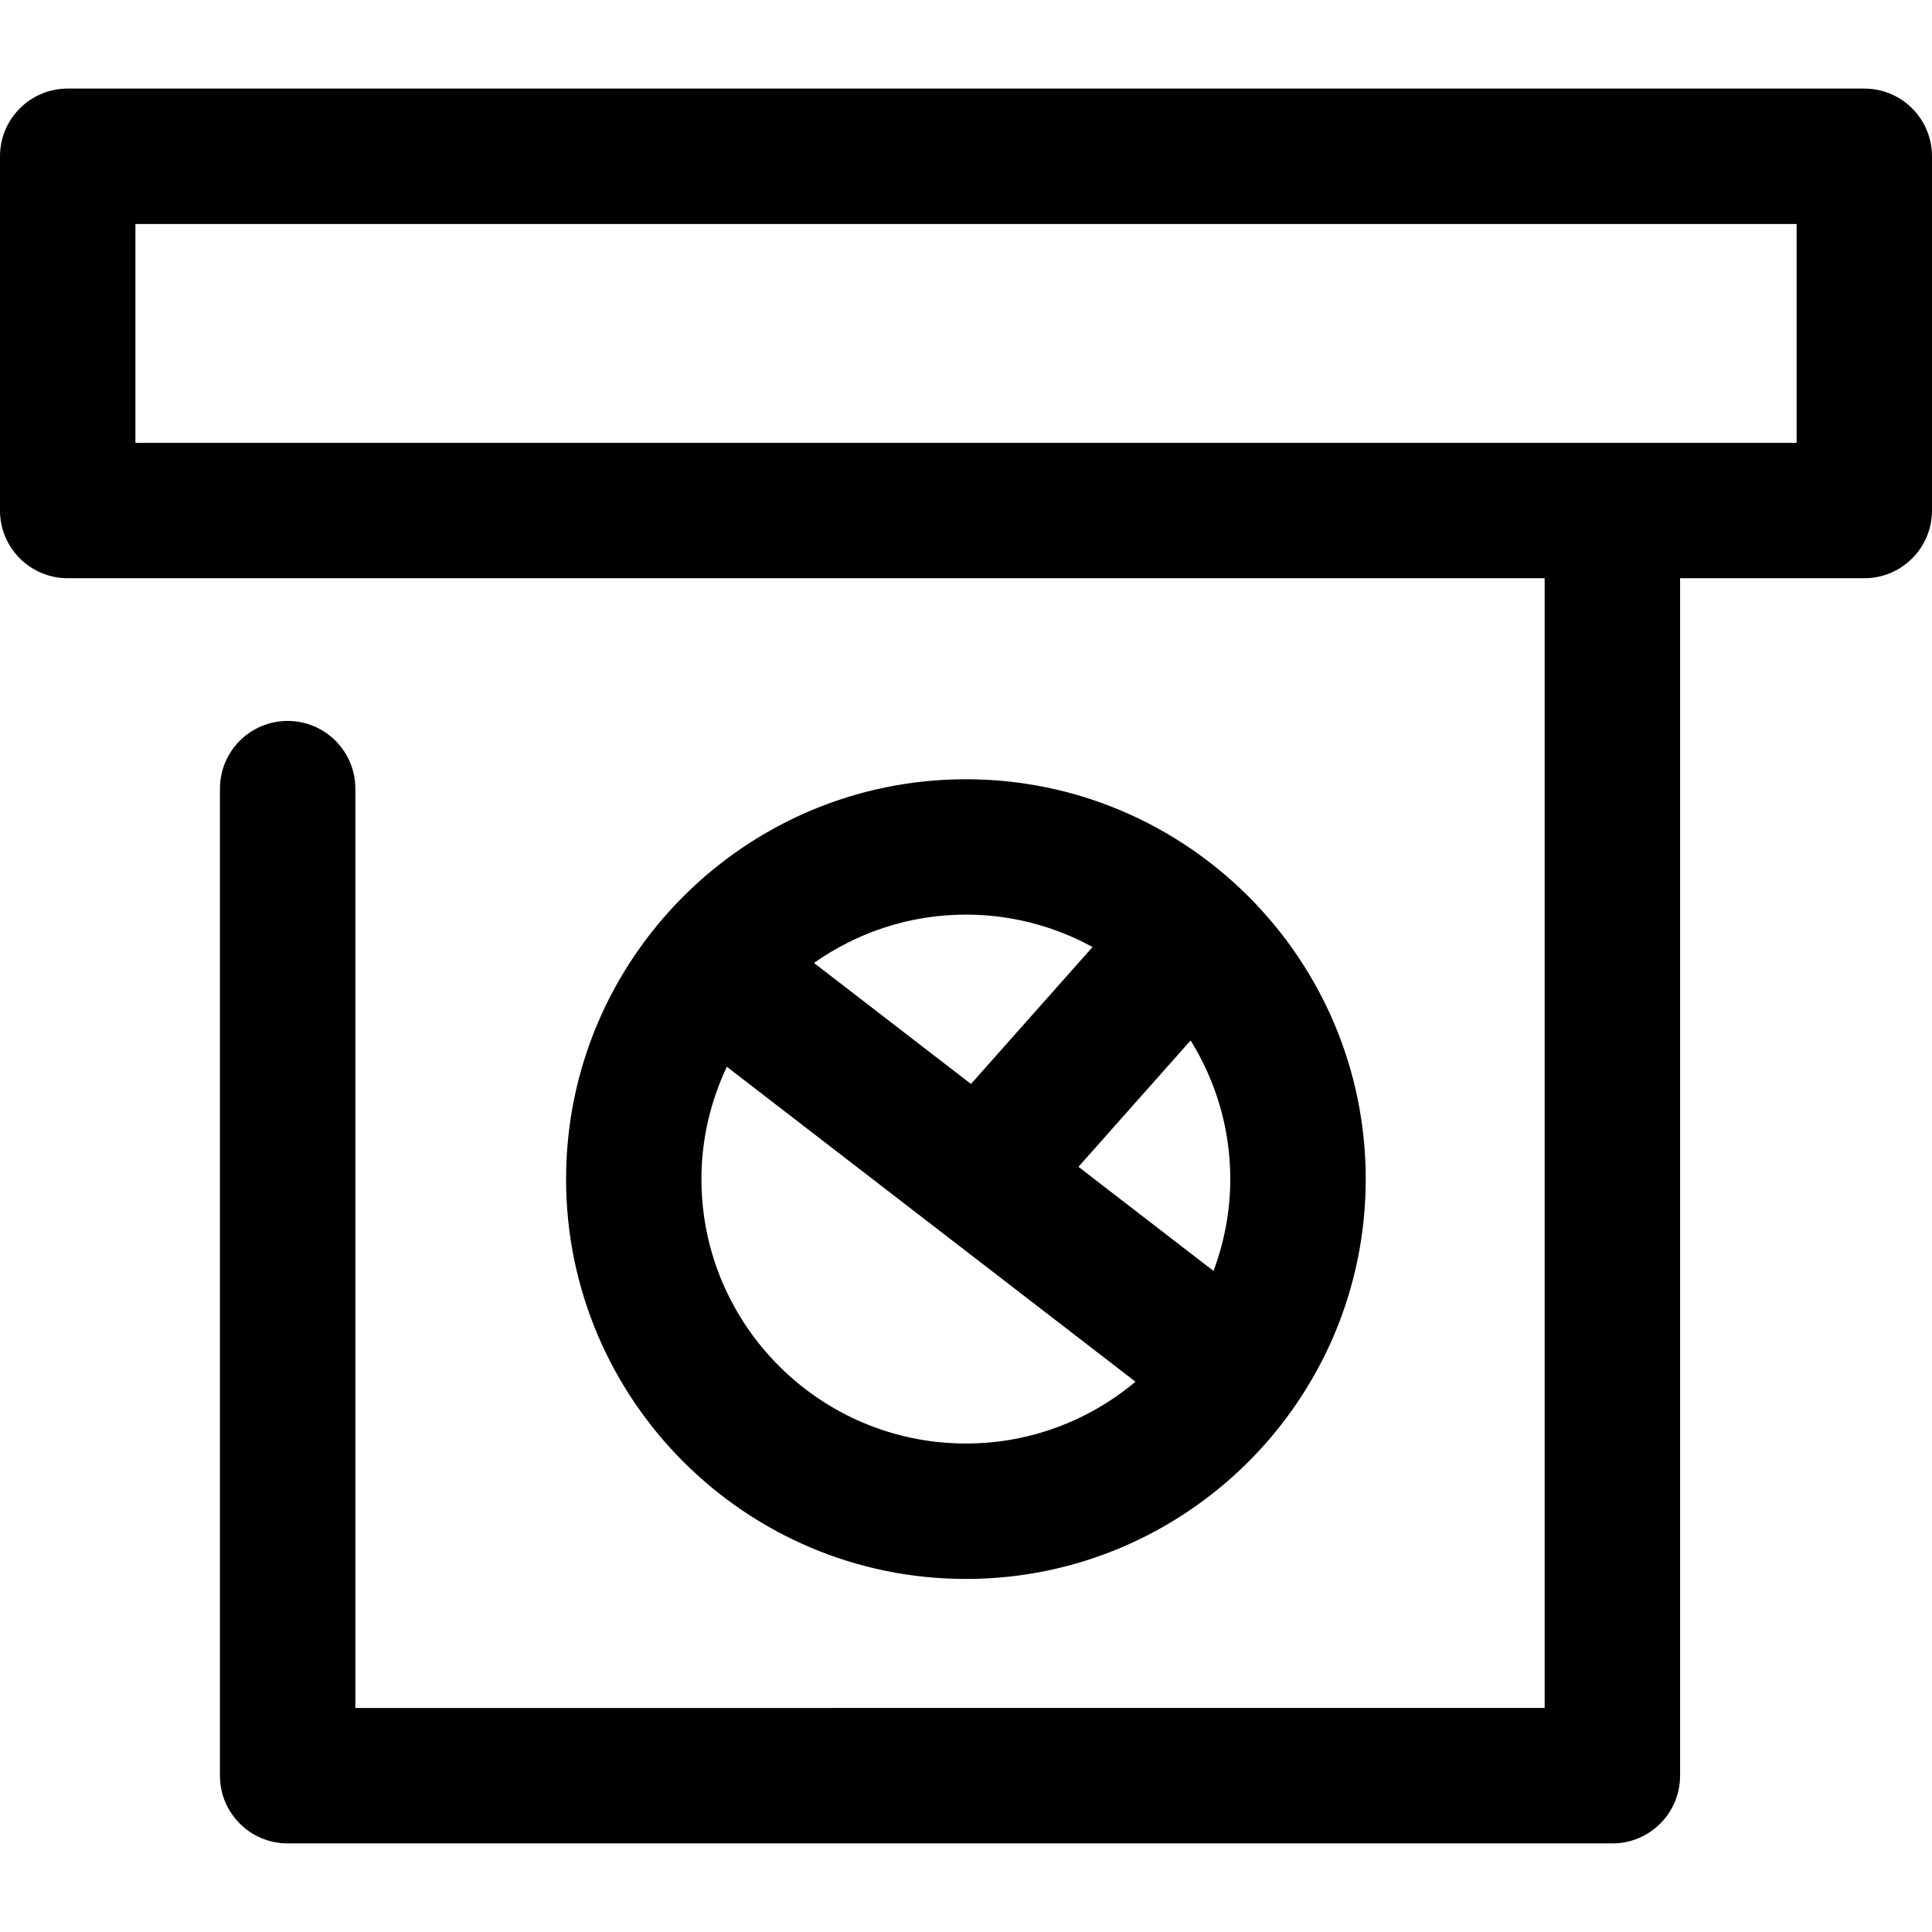 <?xml version="1.0" encoding="iso-8859-1"?>
<!-- Uploaded to: SVG Repo, www.svgrepo.com, Generator: SVG Repo Mixer Tools -->
<svg fill="#000000" height="800px" width="800px" version="1.1" id="Layer_1" xmlns="http://www.w3.org/2000/svg" xmlns:xlink="http://www.w3.org/1999/xlink" 
	 viewBox="0 0 300.063 300.063" xml:space="preserve">
<g>
	<g>
		<g>
			<path d="M289.549,13.759H10.515C4.704,13.759,0,18.463,0,24.274V79.29c0,5.811,4.704,10.515,10.515,10.515h229.389v175.463
				H55.191V122.484c0-5.806-4.709-10.515-10.515-10.515c-5.806,0-10.515,4.709-10.515,10.515v153.305
				c0,5.806,4.709,10.515,10.515,10.515h205.747c5.806,0,10.515-4.709,10.515-10.515V89.806h28.61
				c5.811,0,10.515-4.709,10.515-10.515V24.274C300.063,18.463,295.354,13.759,289.549,13.759z M279.034,68.776H21.03V34.789
				h258.004V68.776z"/>
			<path d="M212.115,183.126c0-34.241-27.858-62.099-62.099-62.099c-34.241,0-62.099,27.858-62.099,62.099
				c0,34.241,27.858,62.104,62.099,62.104C184.257,245.23,212.115,217.367,212.115,183.126z M191.079,183.126
				c0,5.022-0.948,9.816-2.606,14.265l-20.977-16.172l17.422-19.626C188.802,167.865,191.079,175.222,191.079,183.126z
				 M150.011,142.052c7.125,0,13.826,1.828,19.674,5.032l-18.879,21.268l-24.383-18.794
				C133.102,144.848,141.228,142.052,150.011,142.052z M108.942,183.126c0-6.24,1.441-12.141,3.946-17.444l63.465,48.914
				c-7.135,5.986-16.321,9.598-26.338,9.598C127.365,224.195,108.942,205.771,108.942,183.126z"/>
		</g>
	</g>
</g>
</svg>